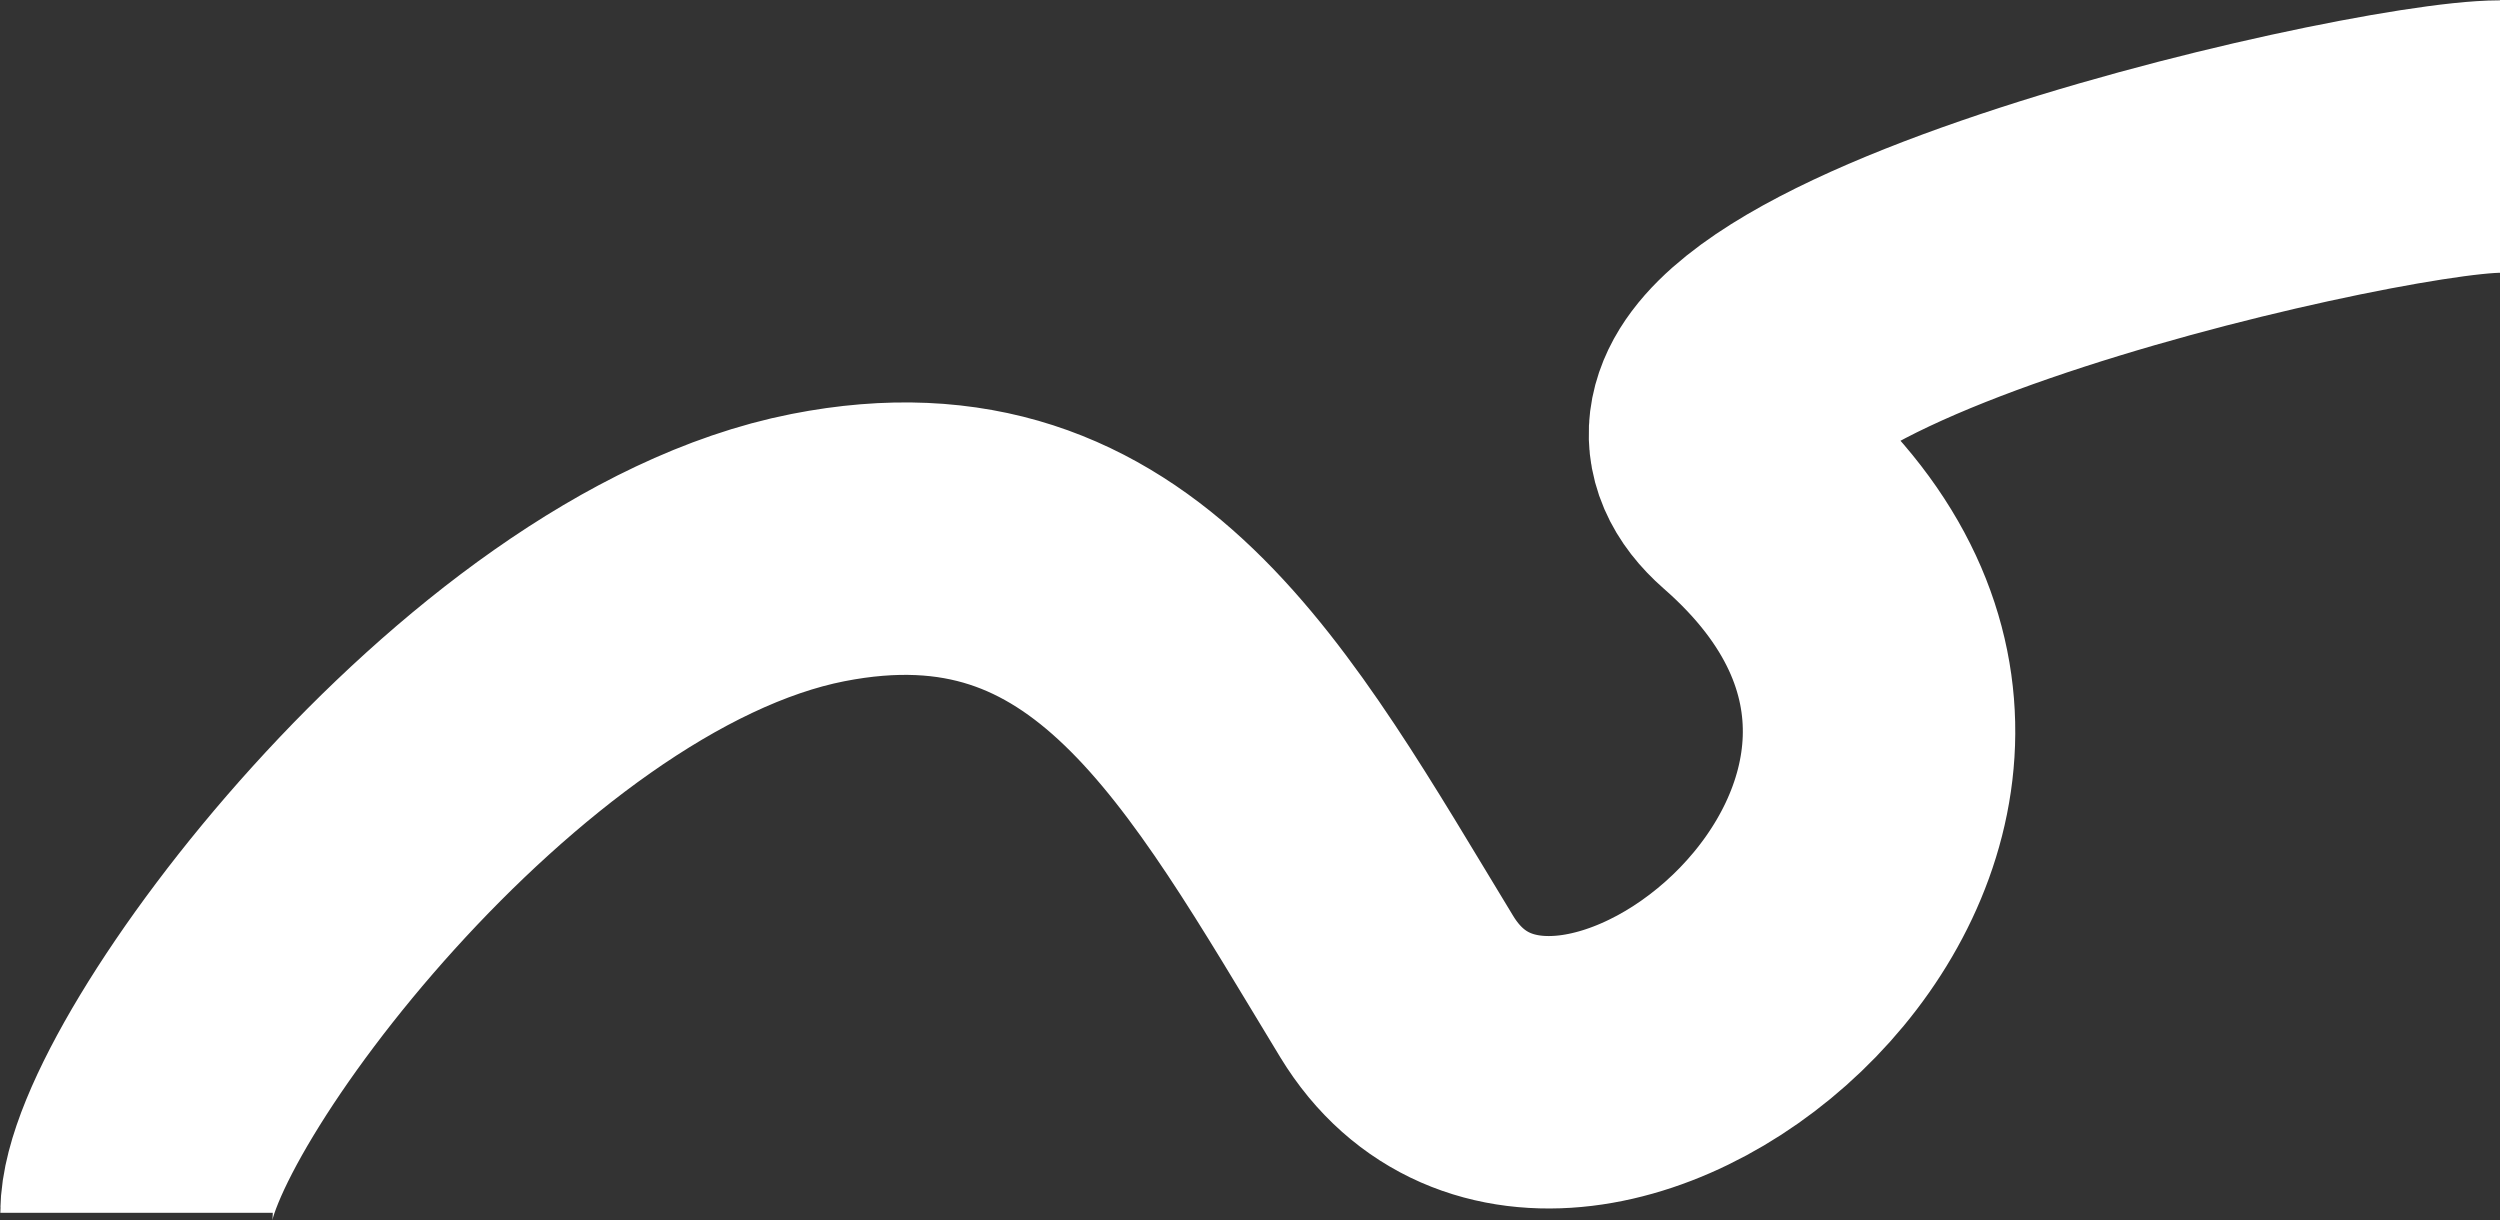 <?xml version="1.0" encoding="UTF-8"?> <svg xmlns="http://www.w3.org/2000/svg" width="3698" height="1805" viewBox="0 0 3698 1805" fill="none"><rect x="0" y="0" width="3698" height="1805" fill="#333333" stroke="none"/><path d="M202 1794C202 1610 722 906 1210 810C1648.8 723.678 1831.63 1073.71 2066 1459.29C2314 1867.29 3146 1202 2594 719.287C2314.86 475.185 3498 202 3698 202" stroke="white" stroke-width="403"></path></svg> 